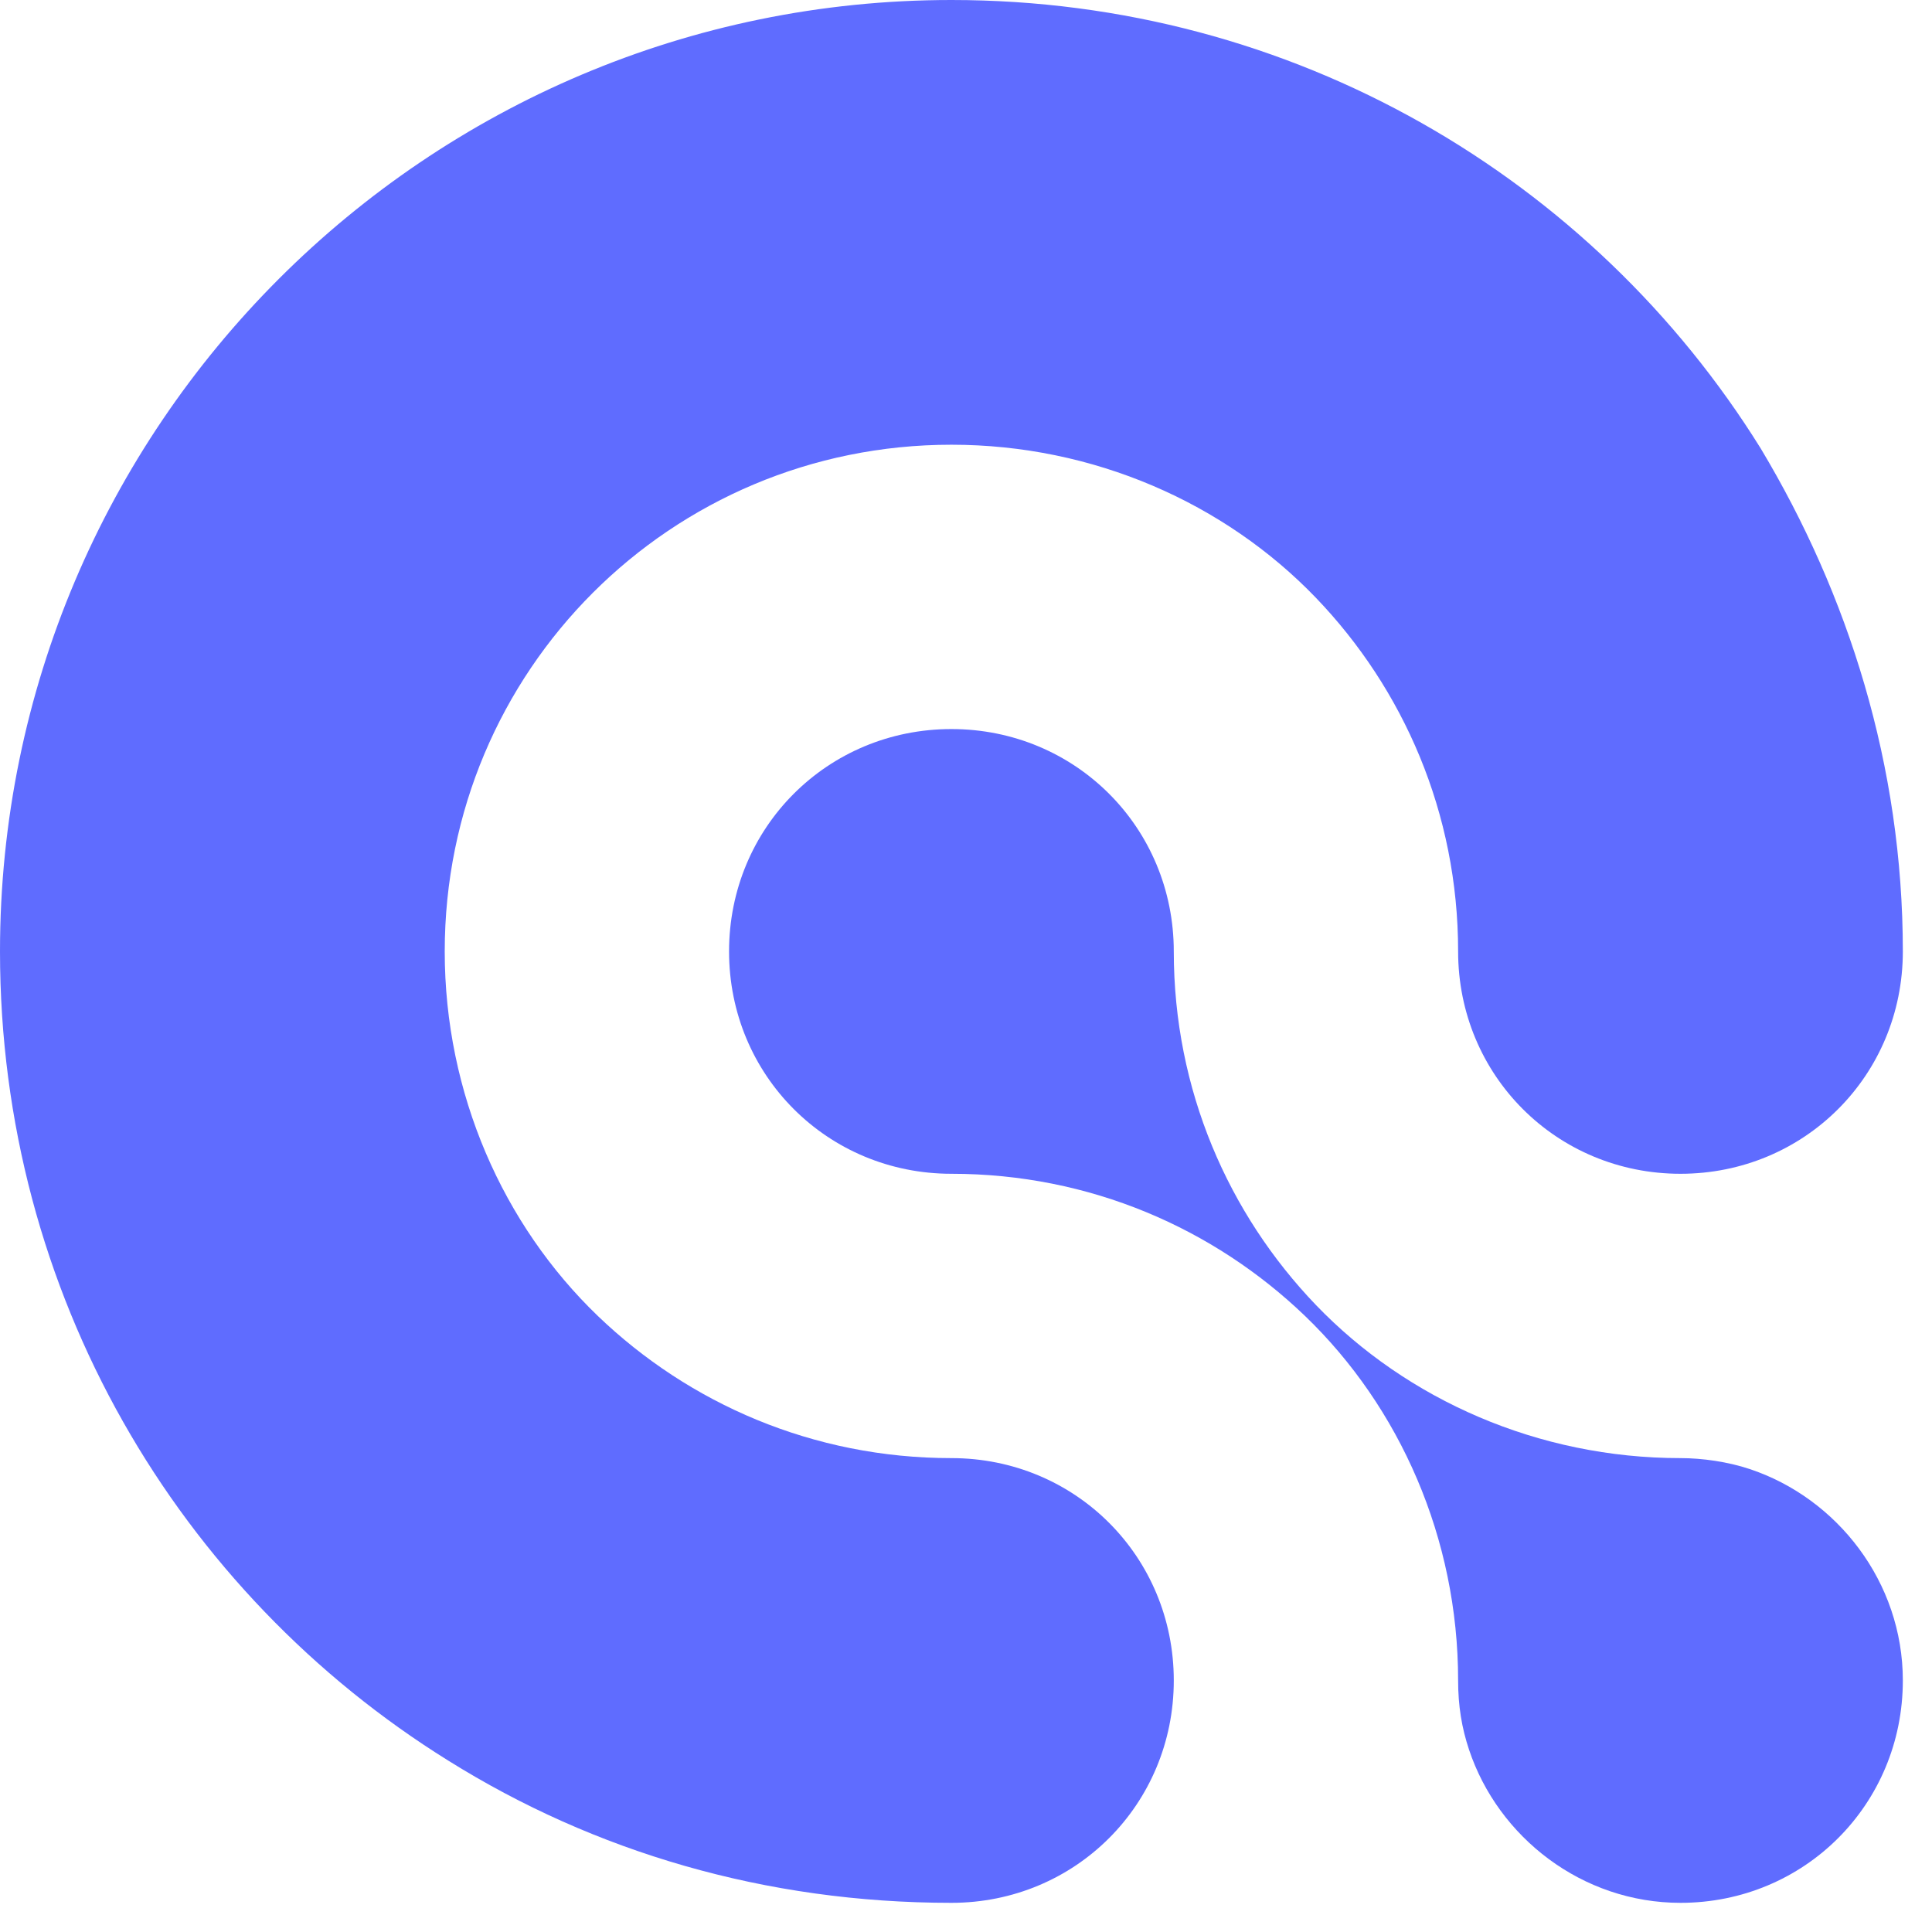 <svg xmlns="http://www.w3.org/2000/svg" width="1000" height="1000" viewBox="0 0 53 53">
    <style>
        .icon {
        fill: #5F6CFF;
        }
        @media (prefers-color-scheme: dark) {
        .icon {
        fill: #ffffff;
        }
        }
    </style>
    <g id="icon" fill="white">
        <path class="icon" d="M52.2,46.1c0,3.4-2.7,6.1-6.1,6.1c-2.7,0-5-1.8-5.8-4.2c-0.2-0.6-0.3-1.2-0.3-1.9c0-3.9-1.6-7.5-4.2-10
    c-2.5-2.4-5.9-3.9-9.7-3.9c-3.4,0-6.1-2.7-6.1-6.1c0-3.4,2.7-6.1,6.1-6.1c3.4,0,6.1,2.7,6.1,6.1c0,3.8,1.5,7.2,3.9,9.7
    c2.5,2.6,6.1,4.2,10,4.2c0.6,0,1.3,0.1,1.9,0.3C50.4,41.1,52.2,43.4,52.2,46.1z"/>
        <path class="icon" d="M52.2,26.1c0,3.4-2.7,6.1-6.1,6.1c-3.4,0-6.1-2.7-6.1-6.1c0-3.8-1.5-7.2-3.9-9.7c-2.5-2.6-6.1-4.2-10-4.2
    c-7.7,0-13.9,6.2-13.9,13.9c0,3.9,1.6,7.5,4.2,10c2.5,2.4,5.9,3.9,9.7,3.9c3.4,0,6.1,2.7,6.1,6.1c0,3.4-2.7,6.1-6.1,6.1
    c-5.1,0-9.8-1.4-13.8-3.9C4.9,43.7,0,35.5,0,26.1C0,11.7,11.7,0,26.1,0c9.4,0,17.6,4.9,22.2,12.3C50.7,16.3,52.2,21,52.2,26.1z"/>
    </g>
    </svg>
